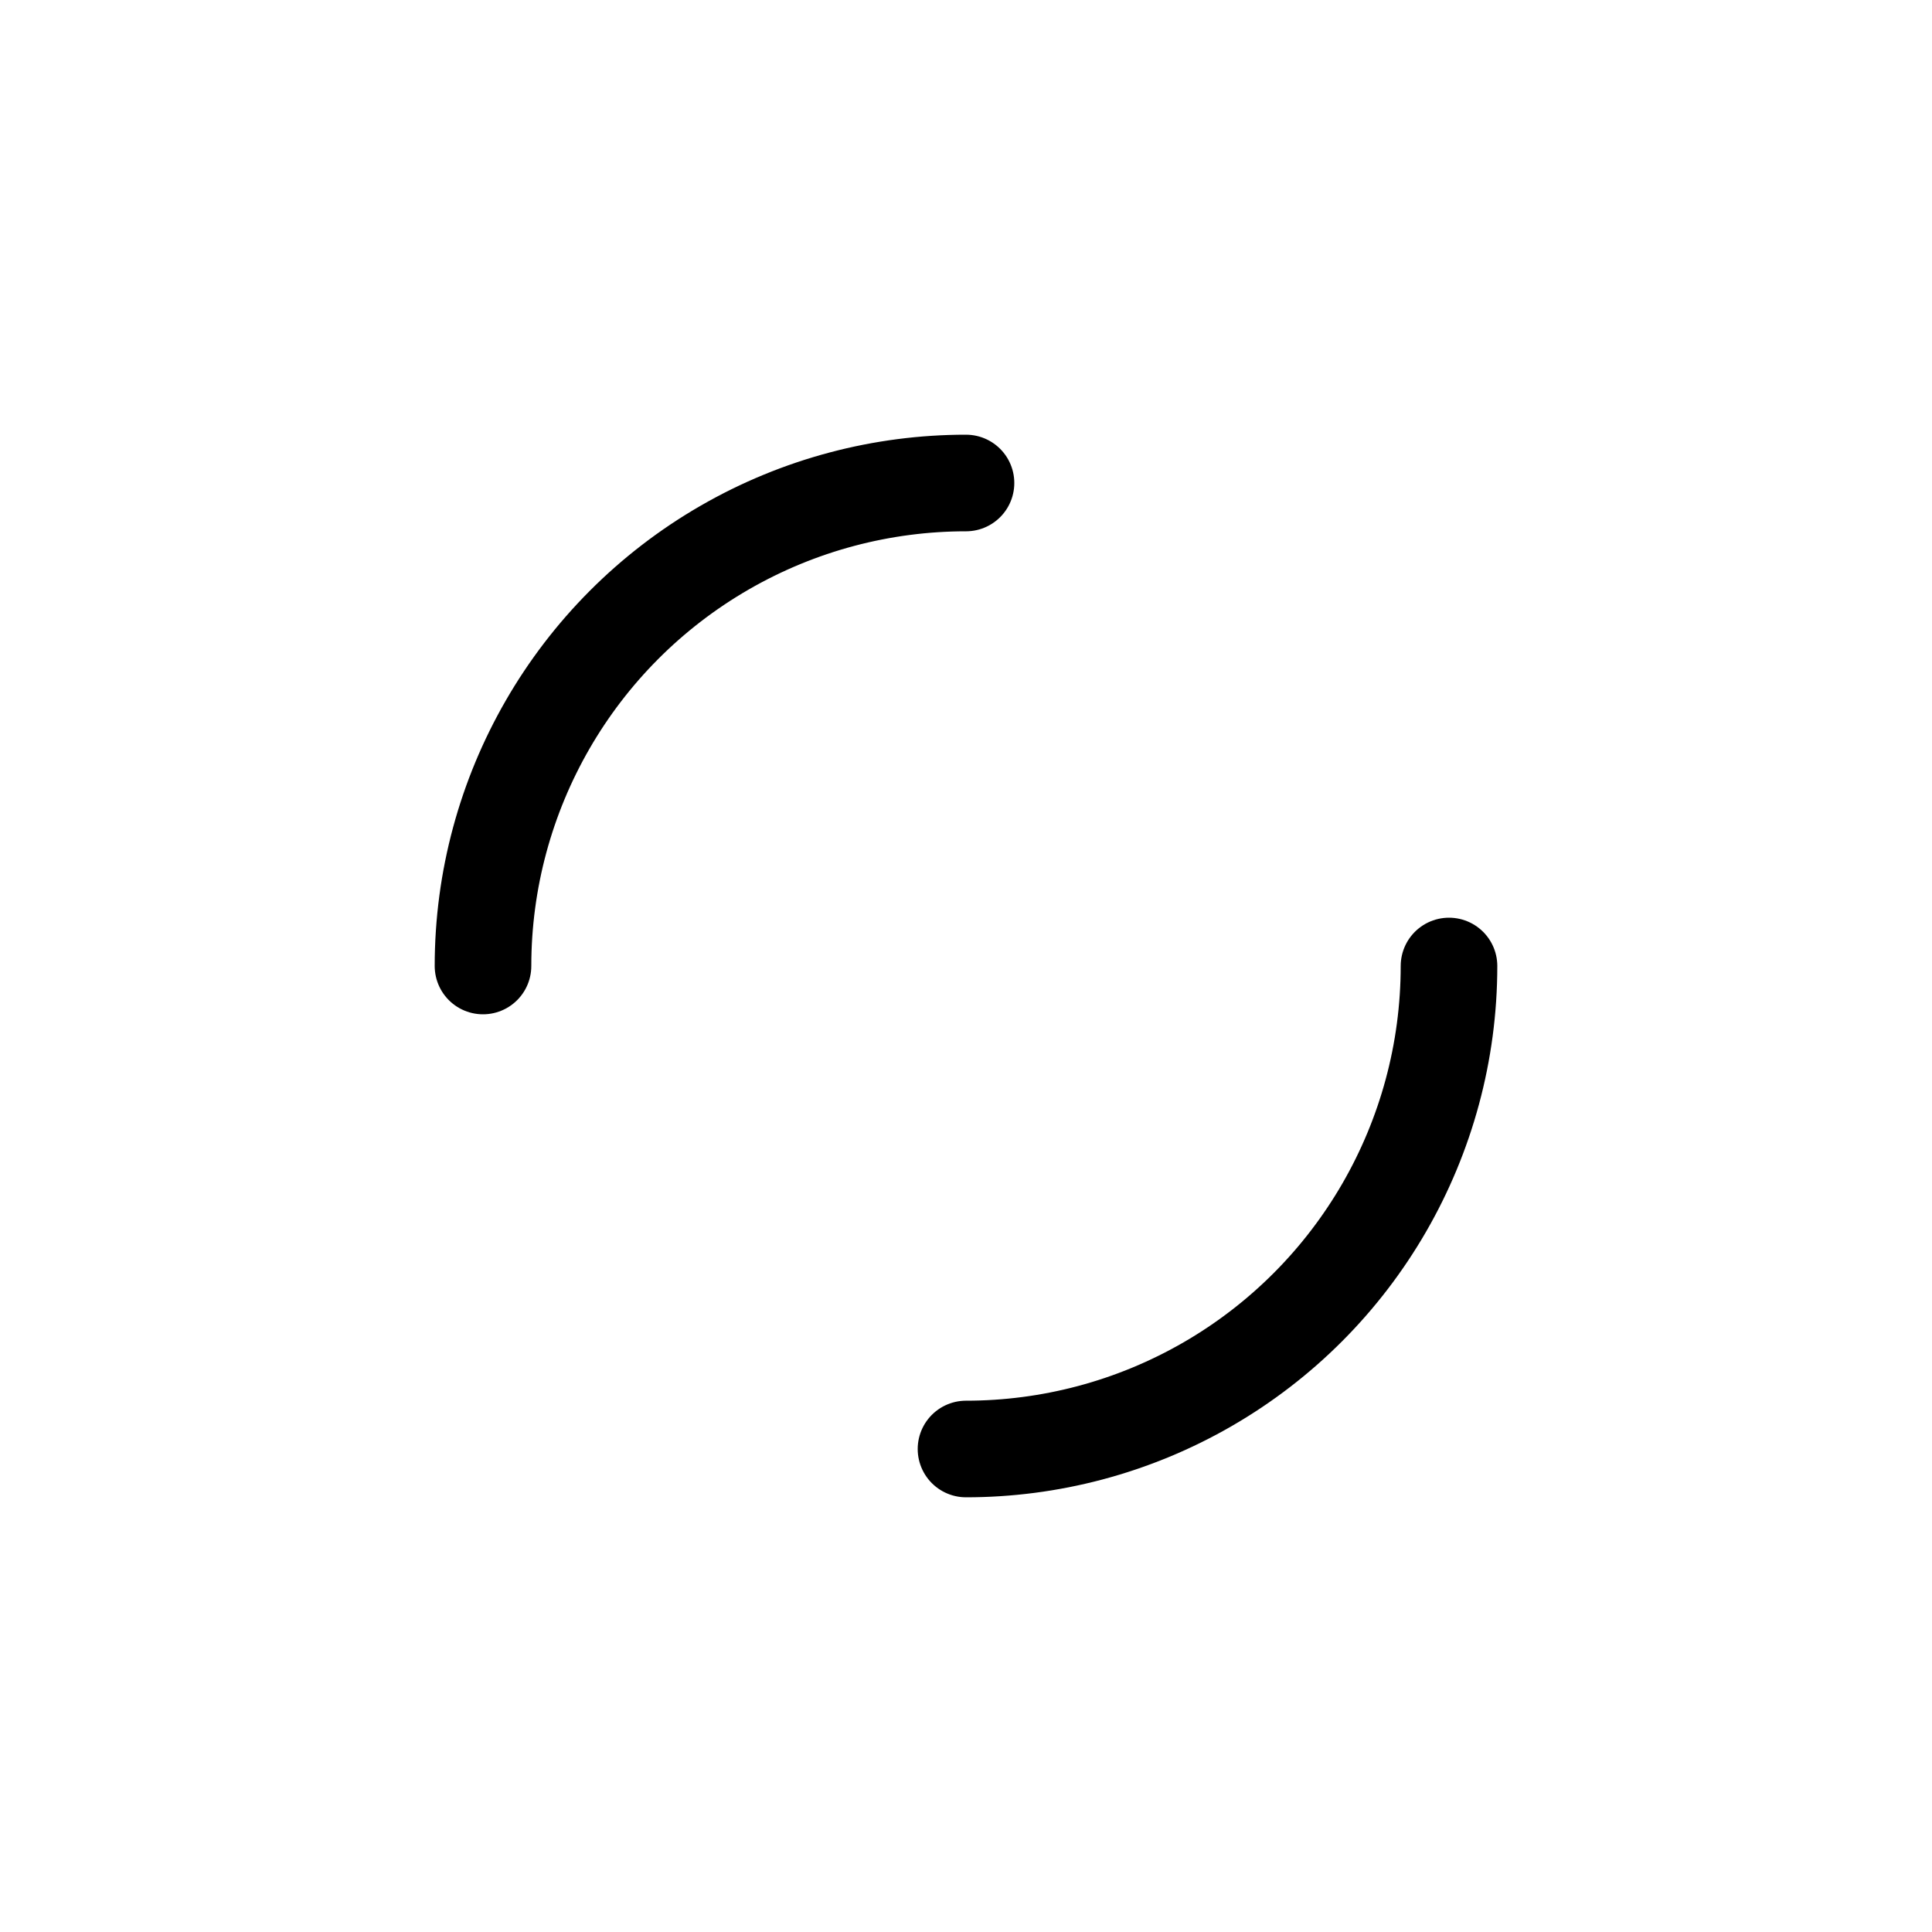 <?xml version="1.0" encoding="utf-8"?><svg xmlns="http://www.w3.org/2000/svg" xmlns:xlink="http://www.w3.org/1999/xlink" width="200px" height="200px" viewBox="0 0 100 100" preserveAspectRatio="xMidYMid" style="margin-right:-2px;display:block;background-color:rgb(255, 255, 255);animation-play-state:paused" ><circle cx="50" cy="50" r="25" stroke-width="5" stroke="#000000" stroke-dasharray="39.27 39.27" fill="none" stroke-linecap="round" transform="matrix(1,0,0,1,0,0)" style="transform:matrix(1, 0, 0, 1, 0, 0);animation-play-state:paused" ></circle><!-- generated by https://loading.io/ --></svg>